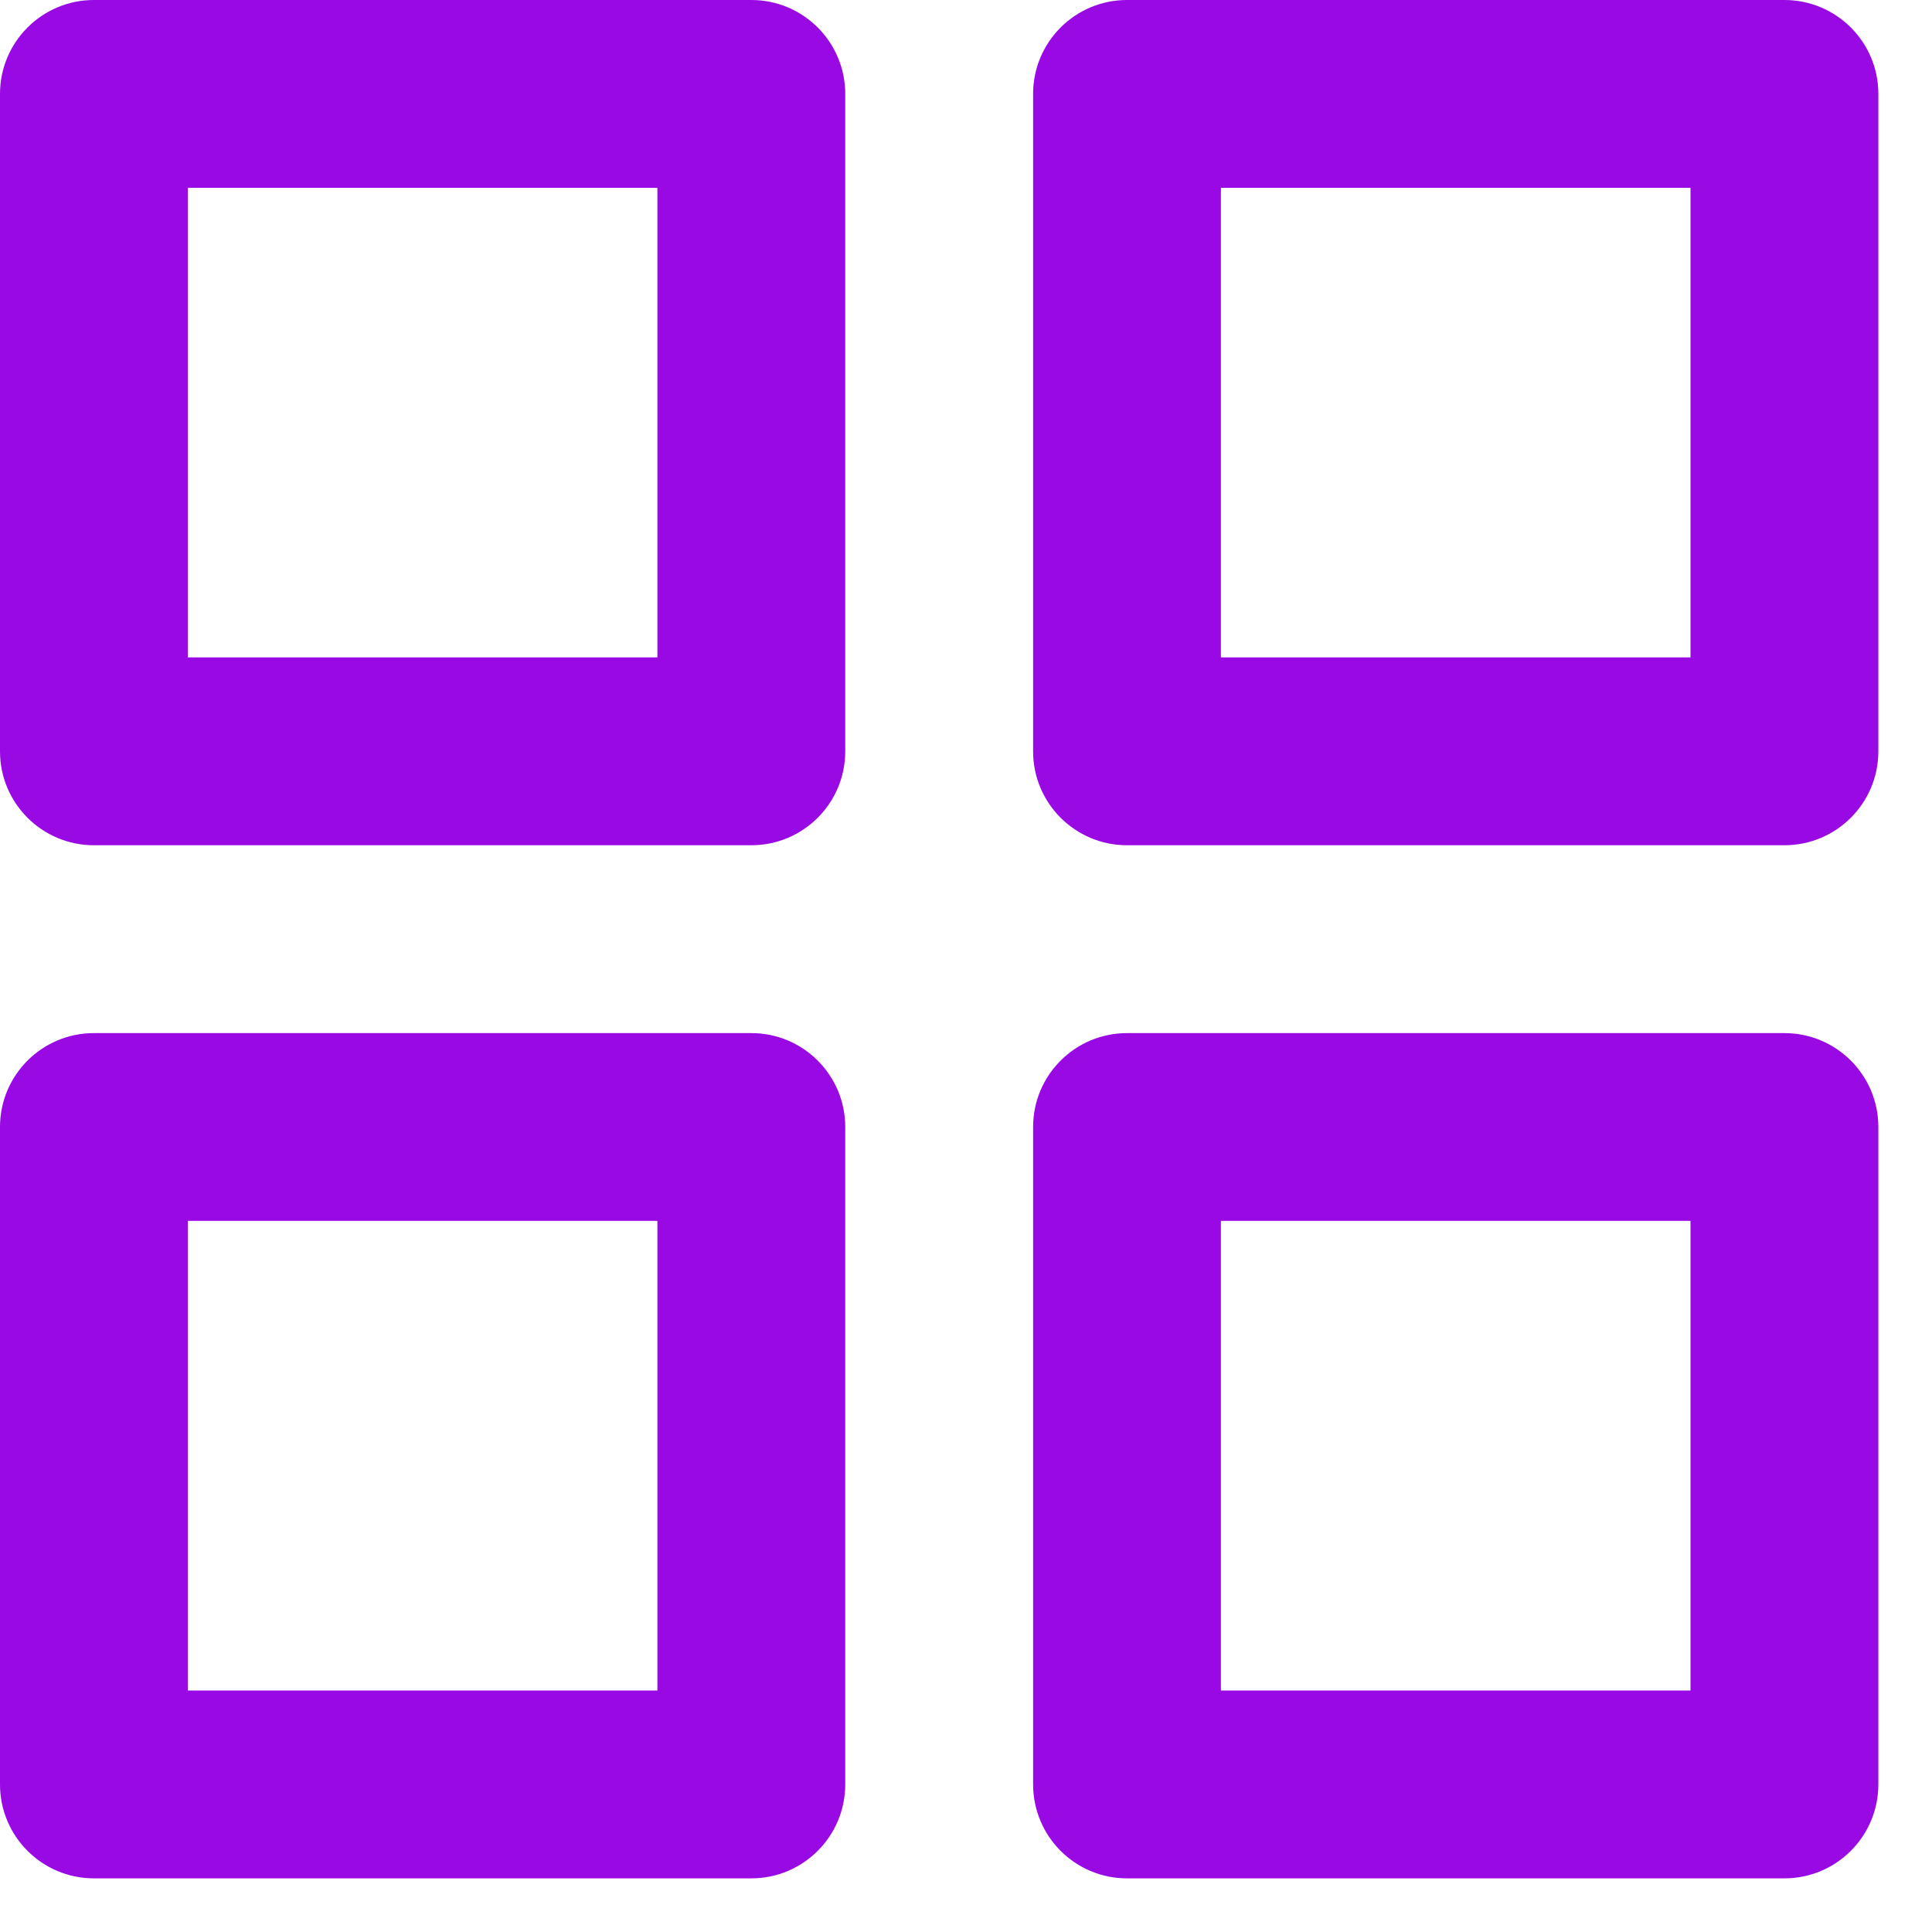 <svg width="30" height="30" viewBox="0 0 30 30" fill="none" xmlns="http://www.w3.org/2000/svg">
<path fill-rule="evenodd" clip-rule="evenodd" d="M0 1.458C0 0.653 0.653 0 1.458 0H11.667C12.472 0 13.125 0.653 13.125 1.458V11.667C13.125 12.472 12.472 13.125 11.667 13.125H1.458C0.653 13.125 0 12.472 0 11.667V1.458ZM2.917 2.917V10.208H10.208V2.917H2.917Z" fill="#9909E3"/>
<path fill-rule="evenodd" clip-rule="evenodd" d="M16.042 1.458C16.042 0.653 16.695 0 17.5 0H27.708C28.514 0 29.167 0.653 29.167 1.458V11.667C29.167 12.472 28.514 13.125 27.708 13.125H17.5C16.695 13.125 16.042 12.472 16.042 11.667V1.458ZM18.958 2.917V10.208H26.25V2.917H18.958Z" fill="#9909E3"/>
<path fill-rule="evenodd" clip-rule="evenodd" d="M16.042 17.5C16.042 16.695 16.695 16.042 17.5 16.042H27.708C28.514 16.042 29.167 16.695 29.167 17.5V27.708C29.167 28.514 28.514 29.167 27.708 29.167H17.5C16.695 29.167 16.042 28.514 16.042 27.708V17.5ZM18.958 18.958V26.25H26.25V18.958H18.958Z" fill="#9909E3"/>
<path fill-rule="evenodd" clip-rule="evenodd" d="M0 17.5C0 16.695 0.653 16.042 1.458 16.042H11.667C12.472 16.042 13.125 16.695 13.125 17.5V27.708C13.125 28.514 12.472 29.167 11.667 29.167H1.458C0.653 29.167 0 28.514 0 27.708V17.5ZM2.917 18.958V26.25H10.208V18.958H2.917Z" fill="#9909E3"/>
</svg>
